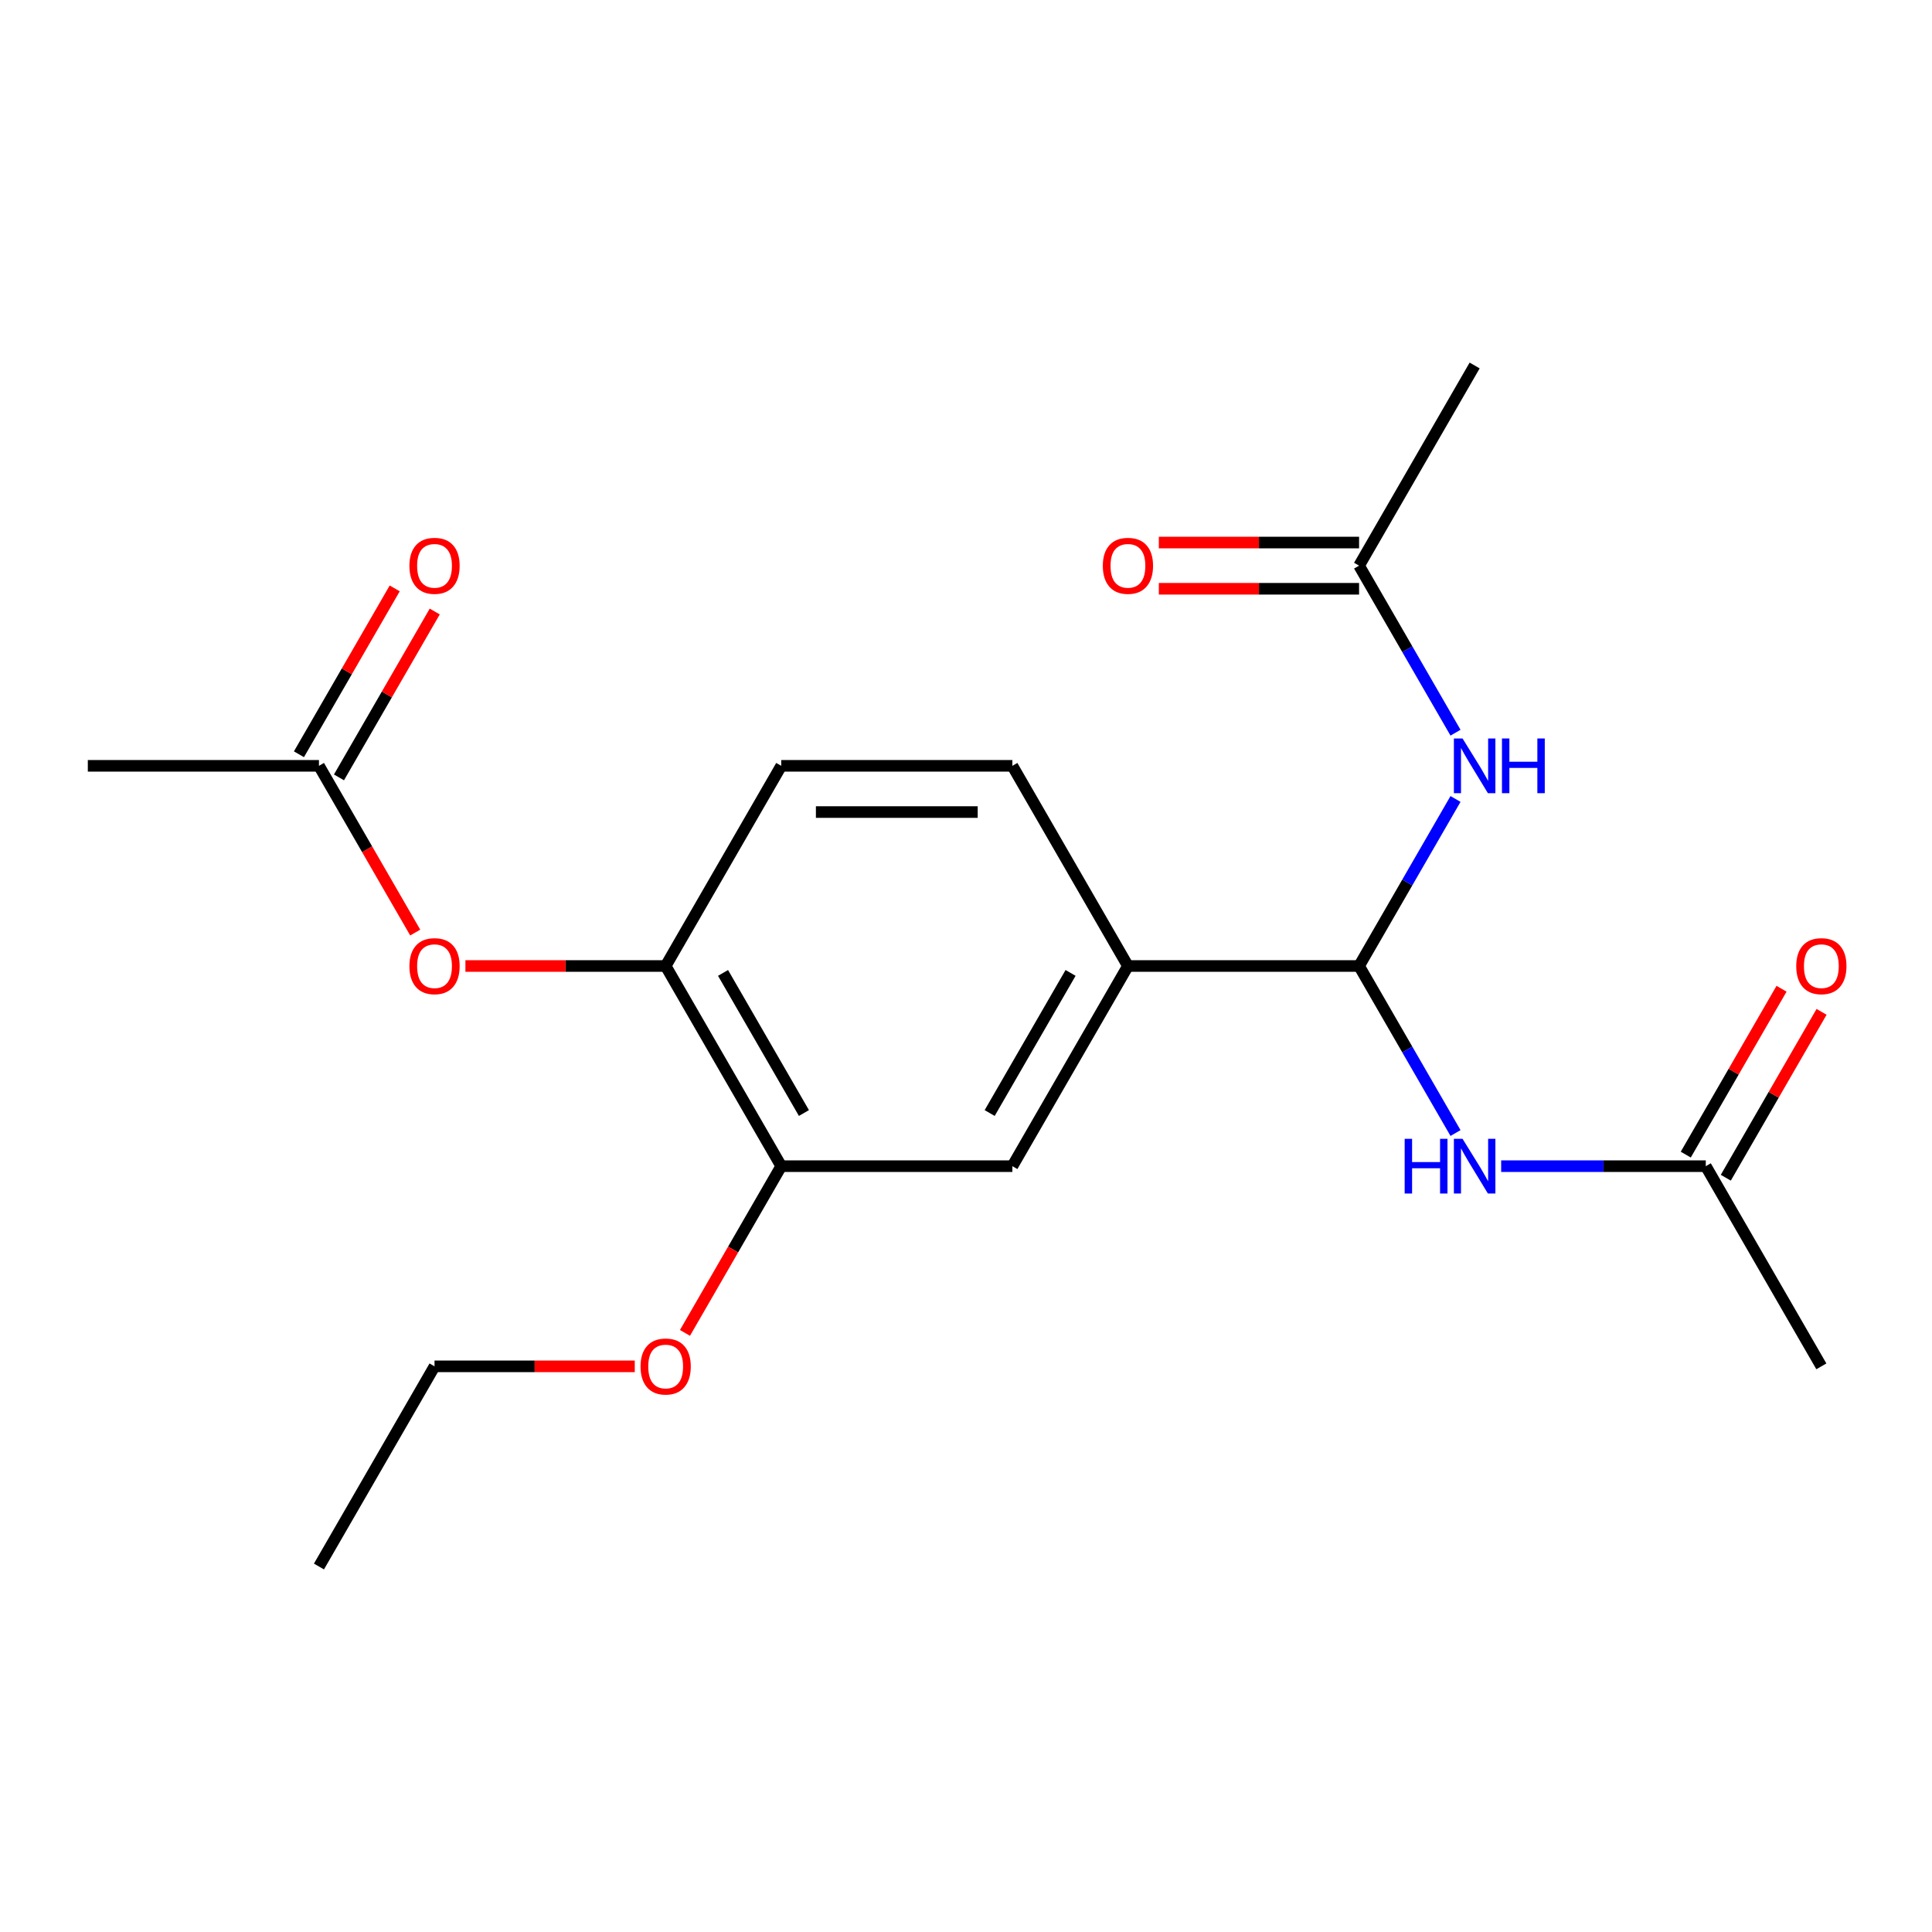 <?xml version='1.0' encoding='iso-8859-1'?>
<svg version='1.1' baseProfile='full'
              xmlns='http://www.w3.org/2000/svg'
                      xmlns:rdkit='http://www.rdkit.org/xml'
                      xmlns:xlink='http://www.w3.org/1999/xlink'
                  xml:space='preserve'
width='1000px' height='1000px' viewBox='0 0 1000 1000'>
<!-- END OF HEADER -->
<rect style='opacity:1.0;fill:#FFFFFF;stroke:none' width='1000' height='1000' x='0' y='0'> </rect>
<path class='bond-0' d='M 703.456,500 L 728.414,543.229' style='fill:none;fill-rule:evenodd;stroke:#000000;stroke-width:6px;stroke-linecap:butt;stroke-linejoin:miter;stroke-opacity:1' />
<path class='bond-0' d='M 728.414,543.229 L 753.372,586.457' style='fill:none;fill-rule:evenodd;stroke:#0000FF;stroke-width:6px;stroke-linecap:butt;stroke-linejoin:miter;stroke-opacity:1' />
<path class='bond-1' d='M 703.456,500 L 728.414,456.771' style='fill:none;fill-rule:evenodd;stroke:#000000;stroke-width:6px;stroke-linecap:butt;stroke-linejoin:miter;stroke-opacity:1' />
<path class='bond-1' d='M 728.414,456.771 L 753.372,413.543' style='fill:none;fill-rule:evenodd;stroke:#0000FF;stroke-width:6px;stroke-linecap:butt;stroke-linejoin:miter;stroke-opacity:1' />
<path class='bond-2' d='M 703.456,500 L 583.819,500' style='fill:none;fill-rule:evenodd;stroke:#000000;stroke-width:6px;stroke-linecap:butt;stroke-linejoin:miter;stroke-opacity:1' />
<path class='bond-5' d='M 777.005,603.608 L 829.958,603.608' style='fill:none;fill-rule:evenodd;stroke:#0000FF;stroke-width:6px;stroke-linecap:butt;stroke-linejoin:miter;stroke-opacity:1' />
<path class='bond-5' d='M 829.958,603.608 L 882.911,603.608' style='fill:none;fill-rule:evenodd;stroke:#000000;stroke-width:6px;stroke-linecap:butt;stroke-linejoin:miter;stroke-opacity:1' />
<path class='bond-6' d='M 753.372,379.241 L 728.414,336.012' style='fill:none;fill-rule:evenodd;stroke:#0000FF;stroke-width:6px;stroke-linecap:butt;stroke-linejoin:miter;stroke-opacity:1' />
<path class='bond-6' d='M 728.414,336.012 L 703.456,292.783' style='fill:none;fill-rule:evenodd;stroke:#000000;stroke-width:6px;stroke-linecap:butt;stroke-linejoin:miter;stroke-opacity:1' />
<path class='bond-7' d='M 583.819,500 L 524.001,603.608' style='fill:none;fill-rule:evenodd;stroke:#000000;stroke-width:6px;stroke-linecap:butt;stroke-linejoin:miter;stroke-opacity:1' />
<path class='bond-7' d='M 554.125,503.578 L 512.252,576.103' style='fill:none;fill-rule:evenodd;stroke:#000000;stroke-width:6px;stroke-linecap:butt;stroke-linejoin:miter;stroke-opacity:1' />
<path class='bond-10' d='M 583.819,500 L 524.001,396.392' style='fill:none;fill-rule:evenodd;stroke:#000000;stroke-width:6px;stroke-linecap:butt;stroke-linejoin:miter;stroke-opacity:1' />
<path class='bond-3' d='M 344.546,500 L 404.364,396.392' style='fill:none;fill-rule:evenodd;stroke:#000000;stroke-width:6px;stroke-linecap:butt;stroke-linejoin:miter;stroke-opacity:1' />
<path class='bond-8' d='M 344.546,500 L 292.723,500' style='fill:none;fill-rule:evenodd;stroke:#000000;stroke-width:6px;stroke-linecap:butt;stroke-linejoin:miter;stroke-opacity:1' />
<path class='bond-8' d='M 292.723,500 L 240.9,500' style='fill:none;fill-rule:evenodd;stroke:#FF0000;stroke-width:6px;stroke-linecap:butt;stroke-linejoin:miter;stroke-opacity:1' />
<path class='bond-21' d='M 344.546,500 L 404.364,603.608' style='fill:none;fill-rule:evenodd;stroke:#000000;stroke-width:6px;stroke-linecap:butt;stroke-linejoin:miter;stroke-opacity:1' />
<path class='bond-21' d='M 374.241,503.578 L 416.113,576.103' style='fill:none;fill-rule:evenodd;stroke:#000000;stroke-width:6px;stroke-linecap:butt;stroke-linejoin:miter;stroke-opacity:1' />
<path class='bond-4' d='M 404.364,603.608 L 524.001,603.608' style='fill:none;fill-rule:evenodd;stroke:#000000;stroke-width:6px;stroke-linecap:butt;stroke-linejoin:miter;stroke-opacity:1' />
<path class='bond-15' d='M 404.364,603.608 L 379.452,646.757' style='fill:none;fill-rule:evenodd;stroke:#000000;stroke-width:6px;stroke-linecap:butt;stroke-linejoin:miter;stroke-opacity:1' />
<path class='bond-15' d='M 379.452,646.757 L 354.541,689.906' style='fill:none;fill-rule:evenodd;stroke:#FF0000;stroke-width:6px;stroke-linecap:butt;stroke-linejoin:miter;stroke-opacity:1' />
<path class='bond-12' d='M 893.272,609.59 L 918.057,566.661' style='fill:none;fill-rule:evenodd;stroke:#000000;stroke-width:6px;stroke-linecap:butt;stroke-linejoin:miter;stroke-opacity:1' />
<path class='bond-12' d='M 918.057,566.661 L 942.842,523.733' style='fill:none;fill-rule:evenodd;stroke:#FF0000;stroke-width:6px;stroke-linecap:butt;stroke-linejoin:miter;stroke-opacity:1' />
<path class='bond-12' d='M 872.55,597.627 L 897.335,554.698' style='fill:none;fill-rule:evenodd;stroke:#000000;stroke-width:6px;stroke-linecap:butt;stroke-linejoin:miter;stroke-opacity:1' />
<path class='bond-12' d='M 897.335,554.698 L 922.12,511.769' style='fill:none;fill-rule:evenodd;stroke:#FF0000;stroke-width:6px;stroke-linecap:butt;stroke-linejoin:miter;stroke-opacity:1' />
<path class='bond-17' d='M 882.911,603.608 L 942.729,707.217' style='fill:none;fill-rule:evenodd;stroke:#000000;stroke-width:6px;stroke-linecap:butt;stroke-linejoin:miter;stroke-opacity:1' />
<path class='bond-13' d='M 703.456,280.82 L 651.633,280.82' style='fill:none;fill-rule:evenodd;stroke:#000000;stroke-width:6px;stroke-linecap:butt;stroke-linejoin:miter;stroke-opacity:1' />
<path class='bond-13' d='M 651.633,280.82 L 599.81,280.82' style='fill:none;fill-rule:evenodd;stroke:#FF0000;stroke-width:6px;stroke-linecap:butt;stroke-linejoin:miter;stroke-opacity:1' />
<path class='bond-13' d='M 703.456,304.747 L 651.633,304.747' style='fill:none;fill-rule:evenodd;stroke:#000000;stroke-width:6px;stroke-linecap:butt;stroke-linejoin:miter;stroke-opacity:1' />
<path class='bond-13' d='M 651.633,304.747 L 599.81,304.747' style='fill:none;fill-rule:evenodd;stroke:#FF0000;stroke-width:6px;stroke-linecap:butt;stroke-linejoin:miter;stroke-opacity:1' />
<path class='bond-16' d='M 703.456,292.783 L 763.274,189.175' style='fill:none;fill-rule:evenodd;stroke:#000000;stroke-width:6px;stroke-linecap:butt;stroke-linejoin:miter;stroke-opacity:1' />
<path class='bond-9' d='M 214.915,482.689 L 190.003,439.54' style='fill:none;fill-rule:evenodd;stroke:#FF0000;stroke-width:6px;stroke-linecap:butt;stroke-linejoin:miter;stroke-opacity:1' />
<path class='bond-9' d='M 190.003,439.54 L 165.091,396.392' style='fill:none;fill-rule:evenodd;stroke:#000000;stroke-width:6px;stroke-linecap:butt;stroke-linejoin:miter;stroke-opacity:1' />
<path class='bond-14' d='M 175.452,402.373 L 200.237,359.445' style='fill:none;fill-rule:evenodd;stroke:#000000;stroke-width:6px;stroke-linecap:butt;stroke-linejoin:miter;stroke-opacity:1' />
<path class='bond-14' d='M 200.237,359.445 L 225.022,316.516' style='fill:none;fill-rule:evenodd;stroke:#FF0000;stroke-width:6px;stroke-linecap:butt;stroke-linejoin:miter;stroke-opacity:1' />
<path class='bond-14' d='M 154.73,390.41 L 179.515,347.481' style='fill:none;fill-rule:evenodd;stroke:#000000;stroke-width:6px;stroke-linecap:butt;stroke-linejoin:miter;stroke-opacity:1' />
<path class='bond-14' d='M 179.515,347.481 L 204.3,304.552' style='fill:none;fill-rule:evenodd;stroke:#FF0000;stroke-width:6px;stroke-linecap:butt;stroke-linejoin:miter;stroke-opacity:1' />
<path class='bond-18' d='M 165.091,396.392 L 45.455,396.392' style='fill:none;fill-rule:evenodd;stroke:#000000;stroke-width:6px;stroke-linecap:butt;stroke-linejoin:miter;stroke-opacity:1' />
<path class='bond-11' d='M 524.001,396.392 L 404.364,396.392' style='fill:none;fill-rule:evenodd;stroke:#000000;stroke-width:6px;stroke-linecap:butt;stroke-linejoin:miter;stroke-opacity:1' />
<path class='bond-11' d='M 506.056,420.319 L 422.31,420.319' style='fill:none;fill-rule:evenodd;stroke:#000000;stroke-width:6px;stroke-linecap:butt;stroke-linejoin:miter;stroke-opacity:1' />
<path class='bond-19' d='M 328.555,707.217 L 276.732,707.217' style='fill:none;fill-rule:evenodd;stroke:#FF0000;stroke-width:6px;stroke-linecap:butt;stroke-linejoin:miter;stroke-opacity:1' />
<path class='bond-19' d='M 276.732,707.217 L 224.909,707.217' style='fill:none;fill-rule:evenodd;stroke:#000000;stroke-width:6px;stroke-linecap:butt;stroke-linejoin:miter;stroke-opacity:1' />
<path class='bond-20' d='M 224.909,707.217 L 165.091,810.825' style='fill:none;fill-rule:evenodd;stroke:#000000;stroke-width:6px;stroke-linecap:butt;stroke-linejoin:miter;stroke-opacity:1' />
<path  class='atom-1' d='M 727.054 589.448
L 730.894 589.448
L 730.894 601.488
L 745.374 601.488
L 745.374 589.448
L 749.214 589.448
L 749.214 617.768
L 745.374 617.768
L 745.374 604.688
L 730.894 604.688
L 730.894 617.768
L 727.054 617.768
L 727.054 589.448
' fill='#0000FF'/>
<path  class='atom-1' d='M 757.014 589.448
L 766.294 604.448
Q 767.214 605.928, 768.694 608.608
Q 770.174 611.288, 770.254 611.448
L 770.254 589.448
L 774.014 589.448
L 774.014 617.768
L 770.134 617.768
L 760.174 601.368
Q 759.014 599.448, 757.774 597.248
Q 756.574 595.048, 756.214 594.368
L 756.214 617.768
L 752.534 617.768
L 752.534 589.448
L 757.014 589.448
' fill='#0000FF'/>
<path  class='atom-2' d='M 757.014 382.232
L 766.294 397.232
Q 767.214 398.712, 768.694 401.392
Q 770.174 404.072, 770.254 404.232
L 770.254 382.232
L 774.014 382.232
L 774.014 410.552
L 770.134 410.552
L 760.174 394.152
Q 759.014 392.232, 757.774 390.032
Q 756.574 387.832, 756.214 387.152
L 756.214 410.552
L 752.534 410.552
L 752.534 382.232
L 757.014 382.232
' fill='#0000FF'/>
<path  class='atom-2' d='M 777.414 382.232
L 781.254 382.232
L 781.254 394.272
L 795.734 394.272
L 795.734 382.232
L 799.574 382.232
L 799.574 410.552
L 795.734 410.552
L 795.734 397.472
L 781.254 397.472
L 781.254 410.552
L 777.414 410.552
L 777.414 382.232
' fill='#0000FF'/>
<path  class='atom-9' d='M 211.909 500.08
Q 211.909 493.28, 215.269 489.48
Q 218.629 485.68, 224.909 485.68
Q 231.189 485.68, 234.549 489.48
Q 237.909 493.28, 237.909 500.08
Q 237.909 506.96, 234.509 510.88
Q 231.109 514.76, 224.909 514.76
Q 218.669 514.76, 215.269 510.88
Q 211.909 507, 211.909 500.08
M 224.909 511.56
Q 229.229 511.56, 231.549 508.68
Q 233.909 505.76, 233.909 500.08
Q 233.909 494.52, 231.549 491.72
Q 229.229 488.88, 224.909 488.88
Q 220.589 488.88, 218.229 491.68
Q 215.909 494.48, 215.909 500.08
Q 215.909 505.8, 218.229 508.68
Q 220.589 511.56, 224.909 511.56
' fill='#FF0000'/>
<path  class='atom-13' d='M 929.729 500.08
Q 929.729 493.28, 933.089 489.48
Q 936.449 485.68, 942.729 485.68
Q 949.009 485.68, 952.369 489.48
Q 955.729 493.28, 955.729 500.08
Q 955.729 506.96, 952.329 510.88
Q 948.929 514.76, 942.729 514.76
Q 936.489 514.76, 933.089 510.88
Q 929.729 507, 929.729 500.08
M 942.729 511.56
Q 947.049 511.56, 949.369 508.68
Q 951.729 505.76, 951.729 500.08
Q 951.729 494.52, 949.369 491.72
Q 947.049 488.88, 942.729 488.88
Q 938.409 488.88, 936.049 491.68
Q 933.729 494.48, 933.729 500.08
Q 933.729 505.8, 936.049 508.68
Q 938.409 511.56, 942.729 511.56
' fill='#FF0000'/>
<path  class='atom-14' d='M 570.819 292.863
Q 570.819 286.063, 574.179 282.263
Q 577.539 278.463, 583.819 278.463
Q 590.099 278.463, 593.459 282.263
Q 596.819 286.063, 596.819 292.863
Q 596.819 299.743, 593.419 303.663
Q 590.019 307.543, 583.819 307.543
Q 577.579 307.543, 574.179 303.663
Q 570.819 299.783, 570.819 292.863
M 583.819 304.343
Q 588.139 304.343, 590.459 301.463
Q 592.819 298.543, 592.819 292.863
Q 592.819 287.303, 590.459 284.503
Q 588.139 281.663, 583.819 281.663
Q 579.499 281.663, 577.139 284.463
Q 574.819 287.263, 574.819 292.863
Q 574.819 298.583, 577.139 301.463
Q 579.499 304.343, 583.819 304.343
' fill='#FF0000'/>
<path  class='atom-15' d='M 211.909 292.863
Q 211.909 286.063, 215.269 282.263
Q 218.629 278.463, 224.909 278.463
Q 231.189 278.463, 234.549 282.263
Q 237.909 286.063, 237.909 292.863
Q 237.909 299.743, 234.509 303.663
Q 231.109 307.543, 224.909 307.543
Q 218.669 307.543, 215.269 303.663
Q 211.909 299.783, 211.909 292.863
M 224.909 304.343
Q 229.229 304.343, 231.549 301.463
Q 233.909 298.543, 233.909 292.863
Q 233.909 287.303, 231.549 284.503
Q 229.229 281.663, 224.909 281.663
Q 220.589 281.663, 218.229 284.463
Q 215.909 287.263, 215.909 292.863
Q 215.909 298.583, 218.229 301.463
Q 220.589 304.343, 224.909 304.343
' fill='#FF0000'/>
<path  class='atom-16' d='M 331.546 707.297
Q 331.546 700.497, 334.906 696.697
Q 338.266 692.897, 344.546 692.897
Q 350.826 692.897, 354.186 696.697
Q 357.546 700.497, 357.546 707.297
Q 357.546 714.177, 354.146 718.097
Q 350.746 721.977, 344.546 721.977
Q 338.306 721.977, 334.906 718.097
Q 331.546 714.217, 331.546 707.297
M 344.546 718.777
Q 348.866 718.777, 351.186 715.897
Q 353.546 712.977, 353.546 707.297
Q 353.546 701.737, 351.186 698.937
Q 348.866 696.097, 344.546 696.097
Q 340.226 696.097, 337.866 698.897
Q 335.546 701.697, 335.546 707.297
Q 335.546 713.017, 337.866 715.897
Q 340.226 718.777, 344.546 718.777
' fill='#FF0000'/>
</svg>
